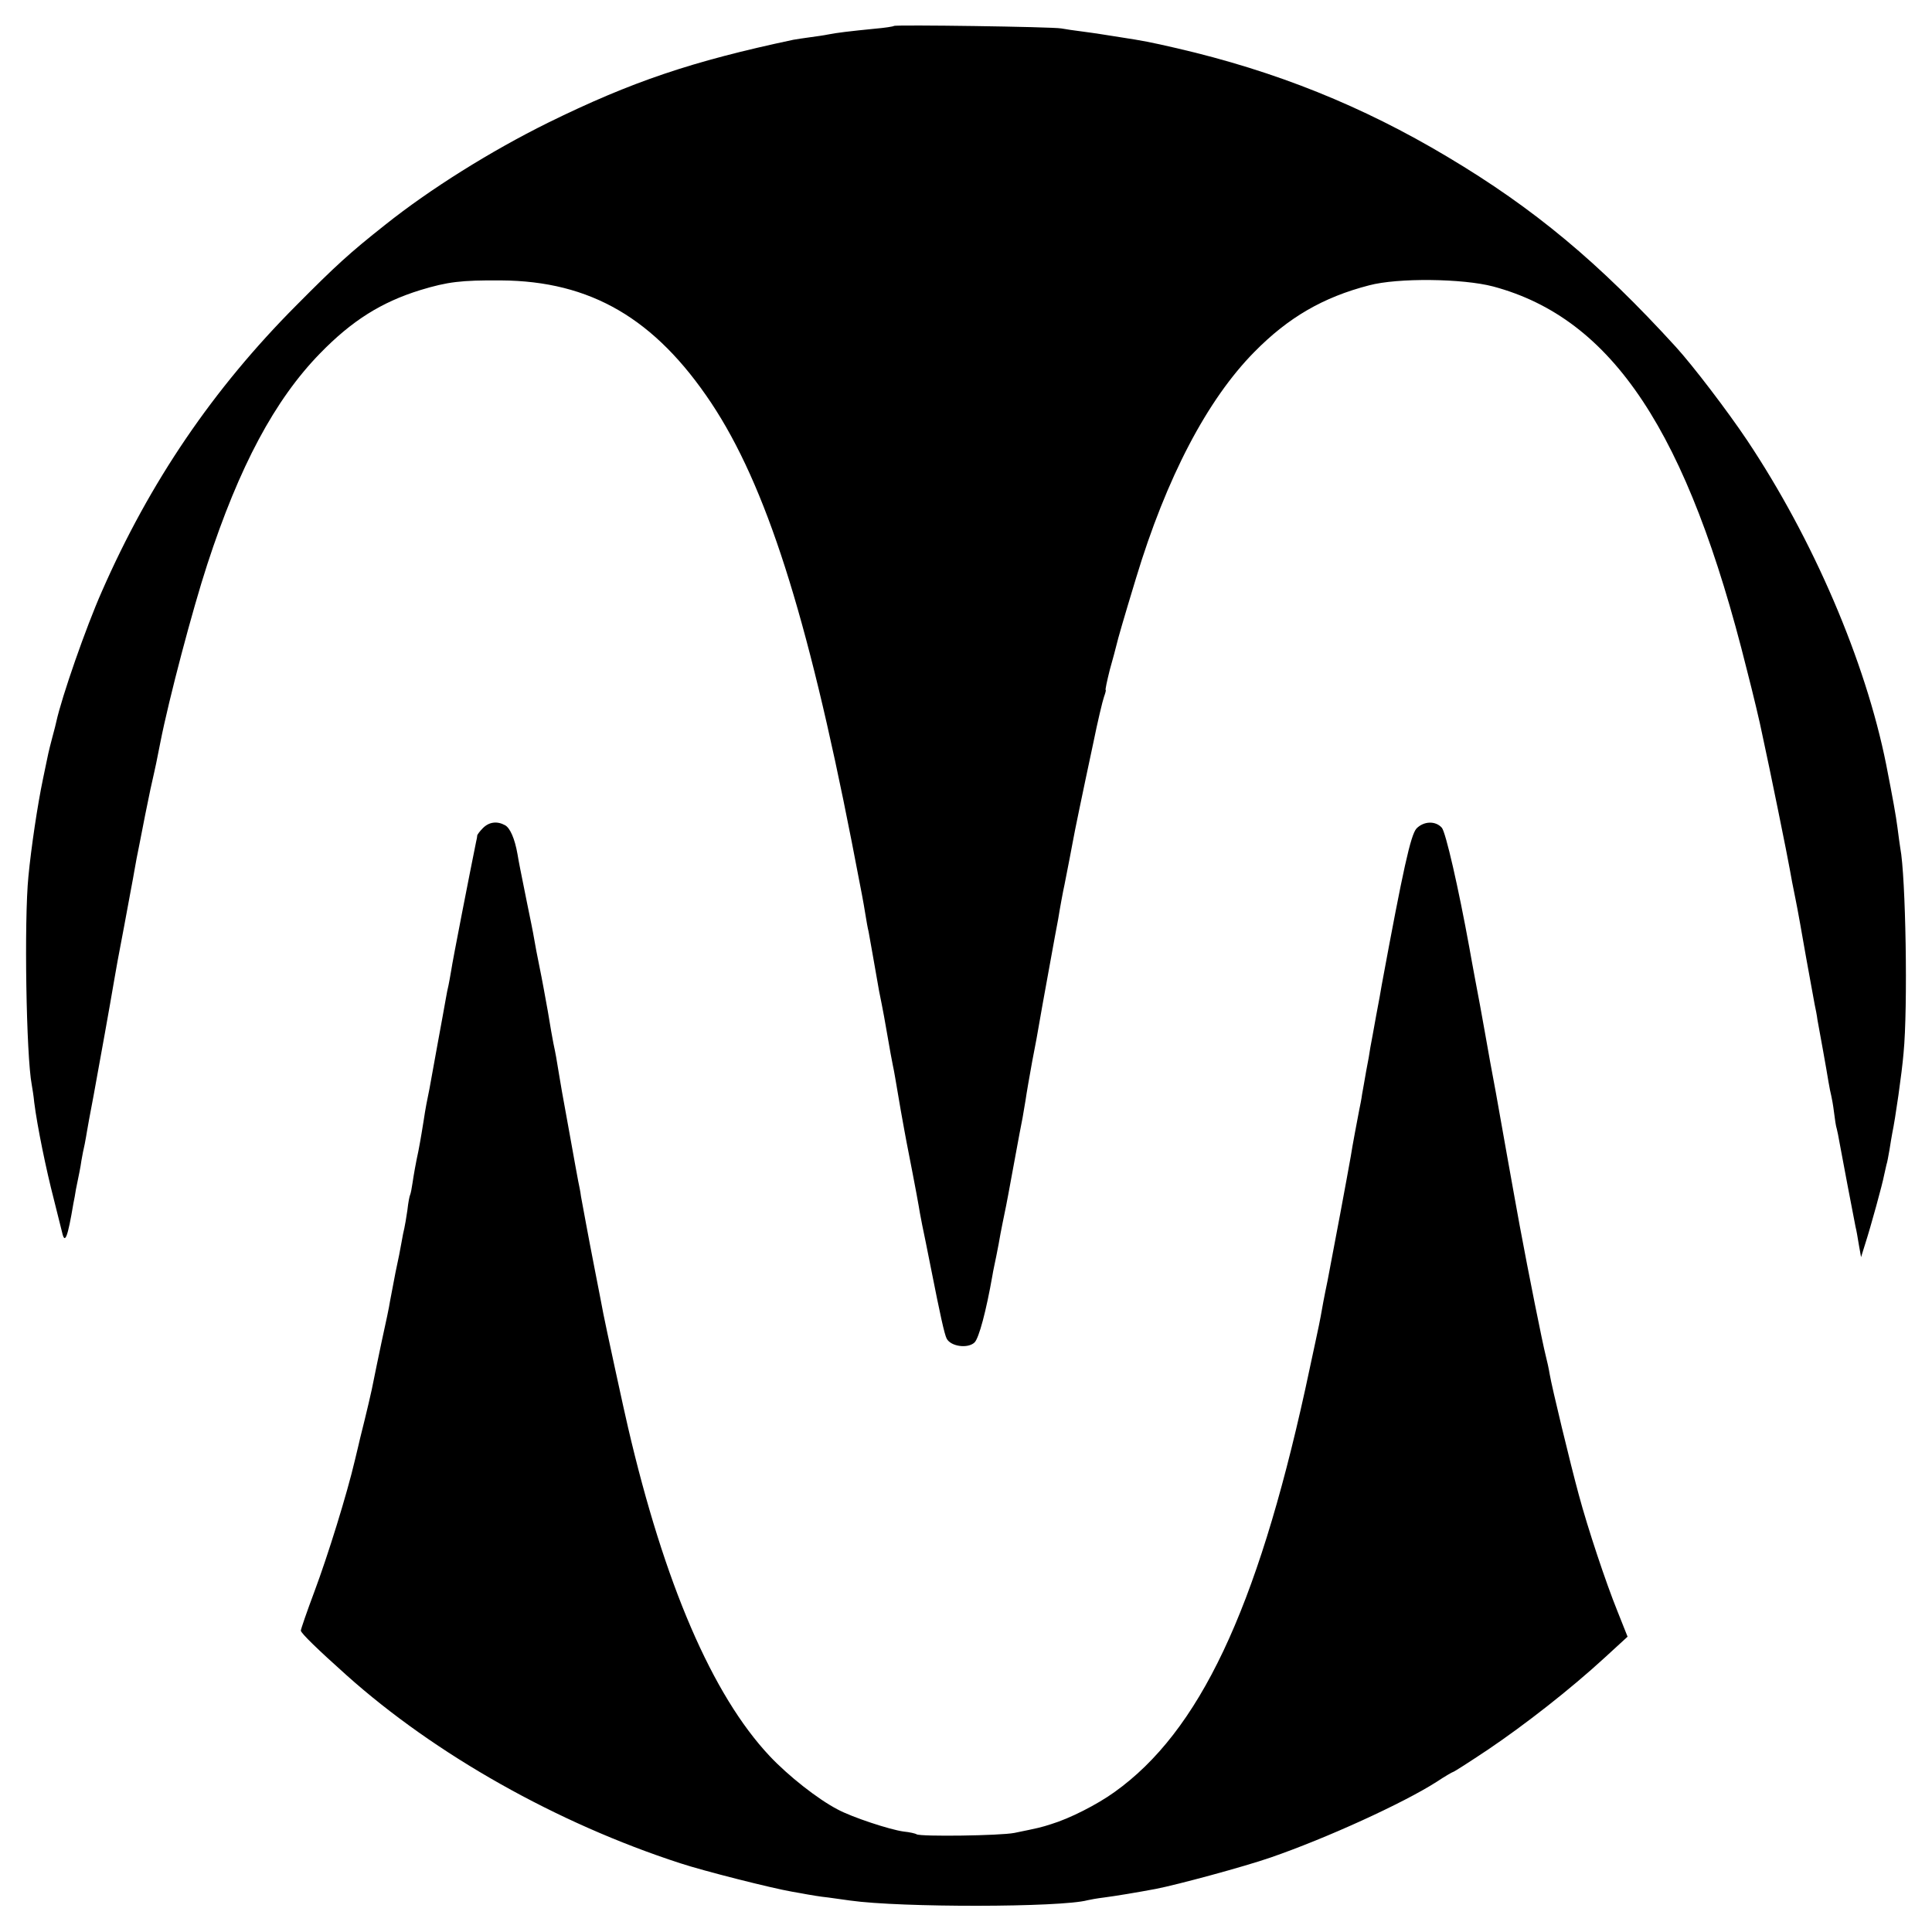 <?xml version="1.0" standalone="no"?>
<!DOCTYPE svg PUBLIC "-//W3C//DTD SVG 20010904//EN"
 "http://www.w3.org/TR/2001/REC-SVG-20010904/DTD/svg10.dtd">
<svg version="1.0" xmlns="http://www.w3.org/2000/svg"
 width="700pt" height="700pt" viewBox="0 0 700 700"
 preserveAspectRatio="xMidYMid meet">
<g transform="translate(0,700) scale(0.1,-0.1)"
fill="#000000" stroke="none">
<path d="M3239 6906 c-2 -2 -33 -7 -69 -10 -91 -9 -141 -15 -170 -21 -14 -3
-43 -7 -65 -10 -22 -3 -49 -7 -60 -9 -368 -78 -587 -152 -890 -301 -208 -103
-427 -240 -590 -370 -129 -102 -179 -148 -320 -290 -303 -304 -532 -641 -706
-1038 -58 -131 -145 -381 -165 -472 -1 -5 -7 -30 -14 -55 -7 -25 -13 -52 -15
-60 -2 -8 -10 -49 -19 -91 -20 -95 -43 -250 -53 -354 -16 -160 -8 -651 12
-755 2 -12 7 -41 9 -64 11 -87 43 -243 71 -351 12 -49 26 -103 30 -120 10 -45
20 -20 41 105 3 14 7 36 9 50 13 64 16 77 20 105 3 17 8 44 12 60 3 17 7 37 8
45 1 8 12 67 24 130 26 142 58 320 75 420 2 14 18 102 36 195 17 94 34 181 36
195 2 14 7 36 9 50 3 14 7 36 10 50 17 87 26 134 40 200 9 41 19 84 21 95 2
11 9 45 15 75 31 158 117 483 170 645 116 356 245 597 409 765 115 118 221
185 363 229 99 30 147 36 292 35 325 -2 558 -138 762 -444 198 -298 347 -764
509 -1590 44 -227 40 -206 49 -260 4 -25 9 -54 12 -65 3 -17 23 -128 38 -215
3 -14 7 -36 10 -50 3 -14 12 -63 20 -110 8 -47 17 -96 20 -110 6 -28 7 -37 29
-165 9 -49 18 -101 21 -115 34 -173 44 -230 48 -255 3 -16 12 -64 21 -105 8
-41 17 -86 20 -100 32 -162 48 -235 56 -250 15 -29 77 -37 101 -14 16 16 42
113 65 244 2 14 9 45 14 70 5 25 12 61 15 80 4 19 10 53 15 75 5 22 20 103 34
180 14 77 28 151 31 165 2 13 7 42 11 65 3 22 14 85 24 140 11 55 22 116 25
135 3 19 19 107 35 195 16 88 31 171 34 185 6 38 18 103 23 125 17 85 24 124
29 150 3 17 14 73 25 125 11 52 33 159 50 237 16 79 34 154 39 168 5 14 8 25
6 25 -2 0 5 33 15 73 11 39 22 80 24 89 5 22 26 95 71 243 110 364 258 647
429 820 123 125 249 198 415 241 104 28 340 25 450 -4 433 -116 705 -527 919
-1388 23 -89 48 -194 56 -235 26 -118 94 -453 100 -490 3 -19 12 -65 20 -104
8 -38 25 -135 39 -215 15 -80 28 -156 31 -170 3 -14 8 -38 10 -55 3 -16 12
-66 20 -110 8 -44 17 -96 20 -115 3 -19 8 -42 10 -50 2 -8 7 -35 10 -60 3 -25
7 -52 10 -60 2 -8 7 -31 10 -50 9 -50 50 -265 58 -305 3 -11 8 -40 12 -65 l8
-45 14 45 c22 68 64 222 69 250 3 14 7 32 9 40 3 8 7 32 11 54 3 21 8 48 10
60 11 52 35 218 41 291 16 163 8 641 -12 743 -2 11 -6 43 -10 73 -6 46 -16
101 -41 229 -75 375 -265 817 -504 1175 -71 106 -196 270 -258 338 -279 306
-514 502 -828 689 -308 184 -621 310 -979 393 -100 23 -121 27 -205 40 -25 4
-56 9 -70 11 -14 2 -45 7 -70 10 -25 3 -58 8 -75 11 -34 6 -601 14 -606 9z"/>
<path d="M1750 4000 c-11 -11 -20 -23 -21 -27 0 -5 -2 -15 -4 -23 -22 -108
-86 -435 -90 -465 -4 -22 -8 -47 -10 -55 -2 -8 -7 -31 -10 -50 -3 -19 -17 -93
-30 -165 -13 -71 -26 -143 -29 -160 -3 -16 -8 -41 -11 -55 -3 -14 -7 -41 -10
-60 -3 -19 -11 -69 -19 -110 -9 -41 -18 -92 -21 -114 -3 -21 -7 -41 -9 -45 -2
-3 -7 -28 -10 -56 -4 -27 -9 -57 -11 -65 -2 -8 -7 -31 -10 -50 -3 -19 -13 -69
-22 -110 -8 -41 -17 -88 -20 -105 -2 -16 -16 -82 -30 -145 -13 -63 -27 -128
-30 -145 -4 -24 -26 -118 -48 -205 -2 -8 -10 -44 -19 -80 -29 -124 -98 -346
-147 -477 -27 -72 -49 -136 -49 -141 0 -9 63 -70 166 -162 321 -287 762 -536
1209 -681 85 -28 330 -90 405 -103 19 -3 44 -8 56 -10 12 -2 45 -8 75 -11 30
-4 65 -9 79 -11 184 -26 763 -25 860 1 8 2 35 7 60 10 39 5 118 18 187 31 78
15 322 81 417 114 200 69 479 196 601 274 30 20 58 36 60 36 3 0 59 36 125 80
135 91 300 220 423 333 l84 77 -37 93 c-42 104 -107 299 -140 422 -30 110 -98
392 -105 435 -3 19 -10 51 -15 70 -11 43 -62 297 -94 470 -17 94 -18 98 -46
255 -11 61 -29 162 -40 225 -12 63 -30 162 -40 220 -10 58 -26 143 -35 190 -9
47 -18 99 -21 115 -40 220 -86 420 -100 436 -23 26 -66 24 -92 -3 -21 -24 -48
-146 -126 -568 -2 -14 -11 -63 -20 -110 -8 -47 -18 -98 -21 -115 -2 -16 -9
-55 -15 -85 -5 -30 -12 -68 -15 -85 -2 -16 -7 -41 -10 -55 -6 -31 -26 -136
-31 -170 -13 -74 -60 -326 -84 -450 -11 -52 -22 -111 -25 -130 -3 -19 -29
-138 -56 -264 -176 -800 -384 -1240 -691 -1459 -64 -46 -163 -96 -229 -116
-37 -12 -46 -14 -134 -32 -51 -10 -339 -14 -354 -5 -4 3 -26 8 -47 10 -51 7
-187 52 -239 80 -73 38 -179 122 -246 193 -208 221 -382 625 -514 1193 -9 36
-85 387 -89 410 -3 14 -16 86 -31 160 -27 138 -40 212 -50 265 -2 17 -7 41
-10 55 -3 14 -16 88 -30 165 -14 77 -27 149 -29 160 -2 11 -7 40 -11 65 -8 50
-12 73 -20 110 -3 14 -12 66 -20 115 -9 50 -22 122 -30 160 -8 39 -17 86 -20
105 -3 19 -15 78 -26 131 -25 125 -28 138 -34 174 -10 57 -27 95 -45 105 -29
16 -58 12 -80 -10z"/>
</g>
</svg>
